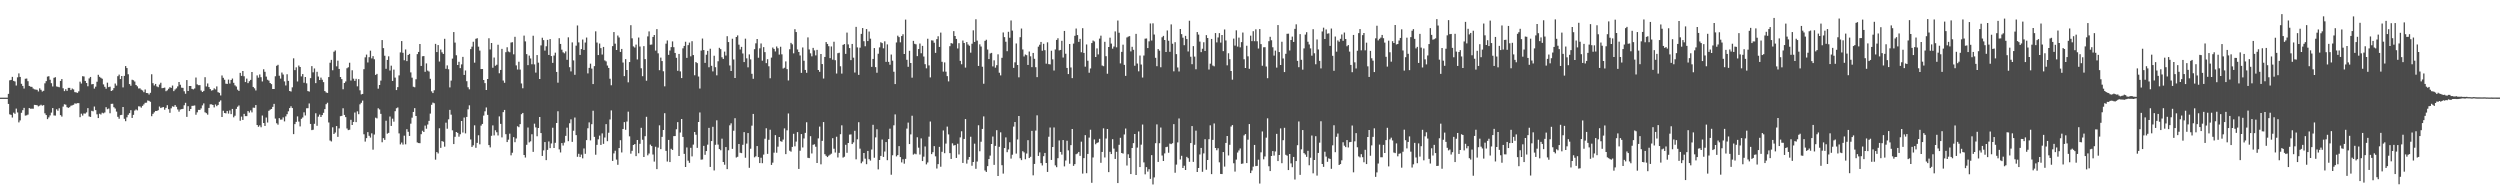 <?xml version="1.0" encoding="UTF-8"?>
<svg xmlns="http://www.w3.org/2000/svg" width="1920" height="150">
  <path d="M0 74.997h1v1.000H0zM1 74.995h1v1.000H1zM2 74.994h1v1.000H2zM3 74.993h1v1.000H3zM4 74.994h1v1.000H4zM5 74.994h1v1.000H5zM6 72.065h1v7.755H6zM7 61.691h1v26.124H7zM8 61.364h1v26.837H8zM9 59.031h1v31.247H9zM10 62.125h1v24.379H10zM11 62.579h1v24.800H11zM12 65.706h1v17.725H12zM13 59.392h1v26.995H13zM14 56.391h1v37.634H14zM15 59.080h1v33.404H15zM16 64.334h1v22.285H16zM17 66.006h1v18.613H17zM18 68.014h1v14.841H18zM19 60.454h1v28.327H19zM20 60.322h1v28.251H20zM21 62.385h1v25.646H21zM22 65.981h1v17.003H22zM23 66.557h1v16.952H23zM24 66.713h1v16.734H24zM25 68.000h1v15.508H25zM26 68.613h1v11.912H26zM27 68.836h1v11.797H27zM28 68.960h1v11.864H28zM29 70.267h1v11.470H29zM30 67.843h1v13.324H30zM31 68.967h1v11.474H31zM32 70.290h1v10.840H32zM33 69.748h1v10.991H33zM34 63.983h1v23.056H34zM35 62.294h1v26.081H35zM36 58.806h1v32.687H36zM37 58.511h1v31.653H37zM38 61.219h1v27.391H38zM39 63.898h1v22.602H39zM40 66.407h1v16.590H40zM41 59.765h1v28.919H41zM42 59.297h1v29.501H42zM43 66.387h1v17.537H43zM44 66.673h1v18.350H44zM45 67.037h1v16.104H45zM46 62.139h1v26.304H46zM47 60.723h1v28.821H47zM48 67.776h1v14.103H48zM49 69.984h1v10.086H49zM50 68.489h1v11.916H50zM51 69.810h1v12.533H51zM52 67.462h1v15.361H52zM53 67.499h1v14.838H53zM54 69.185h1v11.996H54zM55 68.009h1v12.868H55zM56 68.664h1v11.803H56zM57 70.756h1v8.630H57zM58 70.969h1v8.651H58zM59 71.306h1v7.884H59zM60 70.125h1v9.059H60zM61 62.734h1v27.263H61zM62 64.140h1v23.148H62zM63 58.519h1v30.257H63zM64 58.743h1v28.406H64zM65 62.133h1v25.111H65zM66 63.723h1v22.611H66zM67 66.242h1v16.805H67zM68 60.222h1v29.200H68zM69 59.099h1v30.690H69zM70 64.745h1v20.331H70zM71 64.519h1v21.007H71zM72 68.058h1v13.753H72zM73 66.586h1v18.020H73zM74 62.761h1v25.061H74zM75 57.459h1v33.219H75zM76 58.979h1v28.351H76zM77 59.730h1v28.207H77zM78 60.462h1v26.112H78zM79 64.833h1v22.206H79zM80 66.650h1v19.704H80zM81 68.161h1v14.163H81zM82 63.481h1v20.393H82zM83 66.914h1v16.418H83zM84 66.584h1v20.416H84zM85 69.905h1v9.843H85zM86 69.299h1v10.390H86zM87 67.681h1v14.665H87zM88 64.140h1v19.202H88zM89 65.765h1v19.919H89zM90 58.532h1v31.189H90zM91 57.269h1v33.941H91zM92 60.717h1v27.680H92zM93 58.369h1v29.829H93zM94 67.103h1v15.096H94zM95 58.267h1v32.997H95zM96 50.725h1v42.332H96zM97 52.271h1v37.857H97zM98 57.052h1v31.102H98zM99 64.567h1v22.344H99zM100 65.852h1v18.760H100zM101 61.220h1v29.363H101zM102 61.651h1v26.583H102zM103 62.616h1v22.336H103zM104 65.263h1v18.827H104zM105 66.325h1v18.462H105zM106 67.949h1v13.719H106zM107 67.851h1v13.926H107zM108 68.858h1v13.848H108zM109 69.459h1v11.825H109zM110 70.784h1v9.386H110zM111 68.720h1v10.238H111zM112 71.404h1v7.454H112zM113 71.532h1v5.647H113zM114 72.622h1v4.844H114zM115 71.252h1v6.916H115zM116 57.059h1v32.162H116zM117 63.899h1v23.540H117zM118 65.638h1v20.637H118zM119 64.447h1v20.763H119zM120 66.349h1v18.884H120zM121 66.972h1v17.650H121zM122 64.948h1v16.852H122zM123 63.532h1v19.474H123zM124 67.762h1v14.743H124zM125 67.511h1v14.723H125zM126 67.279h1v17.001H126zM127 70.052h1v12.812H127zM128 69.372h1v11.440H128zM129 68.153h1v15.729H129zM130 66.968h1v19.674H130zM131 67.494h1v15.718H131zM132 65.685h1v15.956H132zM133 70.007h1v12.025H133zM134 68.718h1v11.991H134zM135 67.850h1v14.170H135zM136 66.332h1v17.713H136zM137 62.962h1v22.775H137zM138 65.085h1v19.042H138zM139 67.346h1v16.469H139zM140 67.493h1v16.124H140zM141 70.068h1v10.752H141zM142 71.973h1v7.000H142zM143 61.502h1v28.227H143zM144 69.873h1v11.705H144zM145 66.032h1v19.278H145zM146 66.057h1v17.646H146zM147 68.243h1v13.042H147zM148 68.648h1v12.532H148zM149 67.961h1v13.040H149zM150 59.550h1v28.548H150zM151 64.839h1v21.445H151zM152 65.440h1v18.945H152zM153 65.402h1v19.037H153zM154 69.527h1v13.725H154zM155 70.676h1v10.275H155zM156 69.769h1v9.641H156zM157 59.285h1v26.982H157zM158 66.381h1v20.568H158zM159 64.087h1v23.971H159zM160 66.857h1v16.034H160zM161 68.416h1v11.696H161zM162 69.566h1v10.548H162zM163 69.208h1v11.422H163zM164 67.830h1v14.648H164zM165 68.651h1v11.585H165zM166 66.337h1v15.236H166zM167 70.784h1v9.789H167zM168 71.323h1v6.838H168zM169 73.304h1v3.813H169zM170 57.940h1v31.907H170zM171 59.737h1v25.321H171zM172 61.248h1v25.517H172zM173 64.270h1v22.815H173zM174 64.446h1v20.753H174zM175 61.152h1v26.079H175zM176 64.162h1v20.662H176zM177 61.443h1v26.225H177zM178 60.294h1v23.345H178zM179 63.603h1v26.529H179zM180 65.528h1v23.330H180zM181 66.466h1v17.125H181zM182 68.872h1v13.095H182zM183 69.853h1v11.153H183zM184 55.945h1v36.789H184zM185 58.287h1v31.272H185zM186 54.537h1v37.596H186zM187 58.556h1v28.905H187zM188 63.002h1v26.199H188zM189 60.391h1v28.781H189zM190 63.833h1v21.476H190zM191 62.359h1v24.142H191zM192 61.324h1v23.481H192zM193 55.286h1v31.035H193zM194 66.779h1v15.906H194zM195 67.856h1v14.945H195zM196 69.453h1v11.227H196zM197 57.913h1v38.100H197zM198 59.638h1v37.722H198zM199 57.168h1v39.160H199zM200 59.292h1v38.463H200zM201 62.575h1v26.137H201zM202 53.198h1v41.256H202zM203 55.166h1v41.529H203zM204 58.815h1v31.451H204zM205 61.253h1v32.833H205zM206 61.890h1v23.187H206zM207 63.763h1v20.476H207zM208 64.613h1v19.090H208zM209 68.373h1v13.678H209zM210 68.367h1v11.427H210zM211 58.557h1v32.545H211zM212 50.540h1v44.150H212zM213 49.769h1v45.958H213zM214 58.184h1v32.524H214zM215 60.352h1v31.552H215zM216 55.713h1v36.083H216zM217 57.244h1v32.939H217zM218 62.501h1v30.712H218zM219 65.653h1v23.730H219zM220 57.042h1v30.678H220zM221 62.092h1v23.421H221zM222 69.890h1v13.109H222zM223 70.272h1v11.353H223zM224 67.083h1v15.920H224zM225 44.794h1v58.219H225zM226 53.840h1v41.515H226zM227 51.724h1v41.878H227zM228 62.546h1v26.859H228zM229 50.323h1v43.065H229zM230 51.470h1v45.627H230zM231 58.677h1v32.555H231zM232 56.868h1v33.353H232zM233 63.521h1v22.742H233zM234 59.153h1v29.539H234zM235 64.012h1v19.162H235zM236 69.963h1v13.155H236zM237 70.356h1v9.109H237zM238 60.031h1v35.134H238zM239 50.801h1v49.146H239zM240 55.545h1v44.100H240zM241 52.574h1v42.485H241zM242 63.840h1v23.132H242zM243 55.136h1v41.496H243zM244 58.764h1v30.822H244zM245 61.452h1v26.556H245zM246 59.622h1v30.222H246zM247 61.240h1v27.113H247zM248 63.067h1v23.568H248zM249 69.930h1v13.875H249zM250 71.016h1v9.027H250zM251 71.358h1v7.518H251zM252 59.190h1v34.844H252zM253 48.204h1v59.710H253zM254 45.971h1v62.696H254zM255 53.941h1v43.853H255zM256 39.722h1v63.206H256zM257 38.776h1v62.992H257zM258 50.942h1v45.900H258zM259 46.573h1v58.539H259zM260 52.959h1v45.634H260zM261 59.148h1v30.104H261zM262 60.766h1v28.228H262zM263 68.547h1v14.621H263zM264 63.733h1v24.552H264zM265 62.560h1v27.414H265zM266 52.439h1v46.237H266zM267 51.652h1v48.315H267zM268 48.159h1v51.475H268zM269 61.853h1v30.166H269zM270 53.957h1v42.029H270zM271 60.392h1v33.248H271zM272 62.088h1v24.347H272zM273 60.511h1v33.299H273zM274 66.315h1v19.182H274zM275 60.752h1v26.930H275zM276 69.376h1v10.737H276zM277 72.497h1v6.461H277zM278 72.118h1v5.134H278zM279 53.150h1v49.991H279zM280 44.018h1v64.725H280zM281 41.924h1v64.152H281zM282 47.992h1v53.464H282zM283 43.953h1v60.346H283zM284 38.938h1v66.750H284zM285 44.868h1v57.509H285zM286 43.114h1v71.828H286zM287 45.496h1v57.835H287zM288 57.566h1v32.808H288zM289 56.708h1v34.235H289zM290 68.096h1v15.067H290zM291 65.281h1v18.795H291zM292 61.888h1v25.548H292zM293 30.754h1v78.512H293zM294 36.971h1v69.117H294zM295 42.820h1v64.575H295zM296 52.848h1v39.897H296zM297 46.014h1v56.630H297zM298 43.275h1v58.791H298zM299 54.168h1v35.310H299zM300 50.421h1v46.316H300zM301 62.182h1v28.958H301zM302 53.479h1v39.972H302zM303 59.604h1v25.788H303zM304 69.172h1v13.962H304zM305 66.902h1v15.628H305zM306 57.894h1v44.572H306zM307 40.236h1v70.675H307zM308 31.553h1v77.918H308zM309 40.553h1v70.514H309zM310 46.299h1v57.875H310zM311 37.976h1v72.883H311zM312 46.972h1v52.273H312zM313 42.220h1v59.019H313zM314 41.367h1v63.036H314zM315 55.597h1v39.359H315zM316 59.655h1v30.711H316zM317 66.609h1v19.380H317zM318 67.033h1v16.024H318zM319 60.876h1v28.234H319zM320 41.564h1v67.868H320zM321 39.886h1v70.000H321zM322 33.788h1v76.197H322zM323 50.653h1v52.420H323zM324 43.234h1v57.171H324zM325 43.083h1v58.312H325zM326 55.122h1v41.319H326zM327 48.690h1v50.157H327zM328 54.198h1v41.444H328zM329 54.964h1v37.850H329zM330 60.499h1v26.745H330zM331 70.149h1v10.322H331zM332 71.488h1v7.300H332zM333 69.347h1v9.947H333zM334 33.674h1v88.927H334zM335 39.996h1v76.787H335zM336 34.595h1v83.277H336zM337 47.273h1v51.233H337zM338 38.035h1v75.503H338zM339 40.198h1v68.151H339zM340 41.435h1v67.399H340zM341 29.783h1v82.864H341zM342 52.837h1v41.361H342zM343 50.210h1v48.662H343zM344 53.176h1v38.461H344zM345 67.123h1v17.272H345zM346 61.908h1v26.170H346zM347 44.994h1v55.115H347zM348 24.645h1v85.989H348zM349 32.705h1v72.371H349zM350 42.469h1v58.926H350zM351 49.898h1v52.132H351zM352 47.479h1v57.497H352zM353 52.308h1v50.802H353zM354 49.455h1v43.477H354zM355 43.692h1v58.081H355zM356 57.565h1v32.678H356zM357 54.130h1v48.338H357zM358 62.367h1v27.456H358zM359 67.009h1v16.968H359zM360 68.583h1v12.314H360zM361 37.757h1v69.338H361zM362 35.827h1v77.015H362zM363 32.037h1v79.581H363zM364 48.134h1v48.139H364zM365 29.795h1v83.739H365zM366 29.345h1v80.362H366zM367 35.850h1v68.037H367zM368 38.869h1v71.973H368zM369 53.056h1v43.392H369zM370 53.006h1v42.162H370zM371 61.438h1v27.369H371zM372 63.830h1v21.696H372zM373 69.105h1v13.427H373zM374 60.696h1v27.504H374zM375 29.384h1v82.013H375zM376 38.013h1v75.204H376zM377 33.013h1v71.306H377zM378 52.020h1v44.308H378zM379 44.191h1v59.808H379zM380 50.500h1v49.547H380zM381 49.717h1v51.847H381zM382 34.339h1v69.686H382zM383 56.292h1v33.116H383zM384 53.688h1v41.430H384zM385 37.555h1v67.951H385zM386 61.875h1v24.242H386zM387 63.606h1v20.834H387zM388 40.070h1v62.999H388zM389 36.318h1v72.809H389zM390 39.602h1v67.663H390zM391 40.132h1v62.537H391zM392 32.646h1v86.666H392zM393 32.429h1v84.875H393zM394 41.708h1v63.624H394zM395 28.252h1v80.972H395zM396 50.213h1v56.117H396zM397 53.409h1v43.567H397zM398 47.424h1v50.275H398zM399 53.434h1v41.897H399zM400 64.112h1v23.573H400zM401 67.804h1v18.906H401zM402 27.365h1v91.667H402zM403 31.777h1v89.195H403zM404 41.596h1v69.627H404zM405 50.004h1v47.953H405zM406 42.727h1v66.639H406zM407 44.899h1v63.660H407zM408 49.362h1v53.766H408zM409 27.454h1v89.159H409zM410 49.470h1v45.499H410zM411 55.750h1v42.118H411zM412 42.278h1v62.359H412zM413 48.117h1v50.167H413zM414 60.661h1v29.220H414zM415 34.886h1v67.291H415zM416 28.959h1v90.802H416zM417 30.824h1v84.683H417zM418 38.884h1v70.245H418zM419 35.523h1v87.477H419zM420 30.631h1v84.459H420zM421 42.170h1v66.476H421zM422 30.007h1v83.766H422zM423 43.034h1v67.161H423zM424 48.299h1v49.818H424zM425 42.631h1v71.058H425zM426 40.425h1v69.221H426zM427 55.221h1v39.223H427zM428 63.489h1v21.940H428zM429 29.325h1v85.407H429zM430 33.723h1v83.361H430zM431 38.153h1v71.729H431zM432 40.193h1v71.566H432zM433 40.974h1v68.521H433zM434 39.460h1v64.910H434zM435 45.920h1v52.135H435zM436 28.667h1v79.772H436zM437 51.622h1v43.060H437zM438 54.824h1v36.829H438zM439 32.578h1v76.380H439zM440 46.363h1v54.017H440zM441 57.440h1v32.818H441zM442 35.092h1v68.681H442zM443 19.572h1v100.843H443zM444 32.581h1v85.560H444zM445 42.203h1v78.400H445zM446 37.679h1v81.068H446zM447 30.341h1v91.274H447zM448 38.342h1v75.697H448zM449 32.646h1v85.489H449zM450 28.801h1v78.840H450zM451 56.377h1v42.128H451zM452 52.121h1v41.873H452zM453 48.918h1v58.914H453zM454 52.665h1v42.713H454zM455 64.550h1v20.473H455zM456 50.776h1v54.314H456zM457 24.073h1v94.778H457zM458 32.647h1v78.622H458zM459 42.285h1v64.727H459zM460 33.450h1v70.707H460zM461 36.981h1v74.322H461zM462 41.878h1v60.594H462zM463 36.034h1v74.463H463zM464 46.392h1v59.225H464zM465 47.138h1v48.199H465zM466 50.337h1v58.116H466zM467 52.152h1v49.797H467zM468 60.452h1v31.318H468zM469 65.509h1v19.291H469zM470 35.414h1v88.158H470zM471 24.647h1v93.158H471zM472 33.549h1v82.192H472zM473 38.424h1v84.139H473zM474 27.298h1v99.257H474zM475 28.790h1v84.901H475zM476 39.901h1v67.759H476zM477 37.604h1v79.482H477zM478 48.032h1v51.015H478zM479 58.478h1v35.331H479zM480 45.431h1v54.249H480zM481 53.776h1v39.537H481zM482 63.221h1v22.562H482zM483 47.689h1v57.011H483zM484 19.377h1v98.627H484zM485 29.453h1v86.354H485zM486 35.633h1v75.749H486zM487 36.522h1v74.110H487zM488 34.279h1v85.640H488zM489 45.650h1v61.868H489zM490 28.817h1v88.889H490zM491 35.743h1v74.717H491zM492 52.418h1v45.731H492zM493 58.545h1v48.784H493zM494 35.421h1v85.149H494zM495 45.409h1v59.172H495zM496 62.005h1v27.711H496zM497 27.950h1v91.334H497zM498 24.090h1v93.834H498zM499 34.379h1v76.686H499zM500 34.201h1v77.986H500zM501 28.364h1v90.308H501zM502 26.867h1v97.222H502zM503 38.840h1v73.854H503zM504 22.382h1v107.512H504zM505 40.950h1v72.383H505zM506 53.906h1v42.372H506zM507 44.215h1v70.344H507zM508 46.920h1v58.211H508zM509 54.754h1v45.089H509zM510 66.282h1v20.676H510zM511 33.526h1v82.339H511zM512 31.061h1v92.984H512zM513 42.123h1v65.369H513zM514 38.832h1v85.620H514zM515 36.213h1v78.042H515zM516 31.808h1v83.390H516zM517 36.271h1v68.259H517zM518 40.635h1v63.886H518zM519 44.406h1v54.873H519zM520 54.373h1v39.413H520zM521 41.439h1v78.345H521zM522 54.823h1v46.982H522zM523 59.938h1v31.454H523zM524 37.114h1v68.064H524zM525 35.254h1v82.911H525zM526 32.065h1v96.176H526zM527 44.442h1v68.831H527zM528 34.672h1v88.717H528zM529 32.722h1v92.335H529zM530 43.262h1v70.239H530zM531 31.656h1v88.442H531zM532 42.285h1v68.751H532zM533 57.823h1v43.577H533zM534 47.663h1v55.810H534zM535 48.489h1v65.053H535zM536 58.753h1v34.924H536zM537 68.014h1v18.369H537zM538 38.850h1v83.773H538zM539 29.586h1v92.897H539zM540 38.454h1v73.569H540zM541 48.266h1v70.624H541zM542 42.012h1v73.982H542zM543 39.069h1v72.058H543zM544 51.662h1v46.542H544zM545 37.441h1v90.787H545zM546 50.516h1v57.800H546zM547 54.846h1v42.545H547zM548 42.815h1v88.126H548zM549 51.612h1v59.614H549zM550 57.841h1v34.564H550zM551 47.076h1v63.965H551zM552 36.712h1v77.784H552zM553 37.716h1v77.665H553zM554 43.995h1v62.484H554zM555 45.269h1v79.154H555zM556 39.655h1v86.885H556zM557 42.670h1v70.289H557zM558 27.806h1v102.091H558zM559 32.289h1v83.108H559zM560 50.263h1v45.994H560zM561 54.505h1v40.236H561zM562 29.725h1v84.586H562zM563 45.655h1v54.735H563zM564 59.888h1v30.894H564zM565 28.420h1v92.572H565zM566 27.207h1v93.229H566zM567 34.318h1v76.261H567zM568 37.976h1v79.309H568zM569 35.998h1v81.622H569zM570 41.070h1v70.138H570zM571 47.647h1v53.852H571zM572 29.675h1v91.447H572zM573 44.799h1v65.474H573zM574 51.712h1v50.498H574zM575 41.766h1v87.092H575zM576 45.604h1v68.639H576zM577 56.682h1v39.844H577zM578 60.495h1v26.989H578zM579 37.775h1v83.045H579zM580 33.275h1v86.776H580zM581 29.928h1v82.276H581zM582 44.361h1v76.247H582zM583 37.116h1v88.135H583zM584 33.395h1v87.756H584zM585 46.583h1v78.754H585zM586 36.212h1v82.525H586zM587 40.035h1v66.497H587zM588 48.474h1v50.051H588zM589 45.448h1v72.718H589zM590 50.891h1v56.480H590zM591 60.091h1v39.551H591zM592 44.249h1v82.397H592zM593 36.509h1v88.409H593zM594 37.562h1v79.708H594zM595 39.544h1v64.217H595zM596 35.688h1v81.626H596zM597 37.074h1v75.582H597zM598 41.909h1v63.312H598zM599 35.911h1v72.540H599zM600 41.719h1v67.127H600zM601 52.619h1v54.619H601zM602 52.024h1v46.586H602zM603 47.133h1v71.224H603zM604 53.071h1v47.005H604zM605 61.820h1v25.296H605zM606 37.831h1v77.937H606zM607 32.915h1v83.566H607zM608 34.052h1v78.767H608zM609 40.935h1v61.844H609zM610 22.417h1v89.972H610zM611 24.639h1v84.089H611zM612 38.000h1v63.471H612zM613 39.939h1v89.782H613zM614 42.609h1v73.179H614zM615 55.951h1v47.012H615zM616 36.462h1v76.780H616zM617 46.640h1v59.703H617zM618 53.715h1v48.302H618zM619 55.901h1v38.008H619zM620 28.729h1v92.447H620zM621 37.985h1v83.471H621zM622 40.980h1v63.596H622zM623 43.288h1v74.557H623zM624 36.747h1v74.482H624zM625 38.682h1v72.130H625zM626 42.533h1v70.183H626zM627 38.296h1v86.864H627zM628 53.768h1v52.519H628zM629 55.166h1v42.048H629zM630 41.456h1v84.752H630zM631 49.194h1v59.002H631zM632 60.311h1v33.445H632zM633 43.733h1v74.691H633zM634 32.308h1v87.351H634zM635 33.729h1v86.895H635zM636 35.476h1v84.081H636zM637 44.661h1v74.113H637zM638 35.686h1v82.312H638zM639 45.807h1v60.352H639zM640 32.041h1v82.162H640zM641 46.216h1v70.925H641zM642 56.454h1v48.572H642zM643 40.874h1v80.036H643zM644 40.485h1v76.913H644zM645 50.909h1v52.154H645zM646 56.528h1v39.720H646zM647 34.435h1v86.581H647zM648 33.847h1v86.529H648zM649 41.388h1v69.794H649zM650 25.060h1v92.296H650zM651 34.100h1v75.718H651zM652 36.921h1v66.431H652zM653 46.166h1v57.032H653zM654 33.726h1v76.907H654zM655 44.274h1v65.066H655zM656 55.729h1v44.726H656zM657 20.631h1v101.759H657zM658 36.416h1v70.595H658zM659 57.520h1v36.355H659zM660 36.586h1v77.566H660zM661 26.002h1v99.397H661zM662 21.561h1v102.514H662zM663 31.649h1v85.831H663zM664 35.513h1v86.327H664zM665 22.311h1v103.773H665zM666 31.526h1v84.386H666zM667 24.200h1v98.067H667zM668 29.698h1v93.643H668zM669 51.339h1v63.490H669zM670 45.246h1v50.595H670zM671 36.897h1v84.219H671zM672 51.569h1v53.966H672zM673 55.877h1v43.408H673zM674 41.261h1v88.812H674zM675 36.416h1v86.487H675zM676 32.449h1v87.304H676zM677 33.144h1v74.005H677zM678 37.112h1v83.427H678zM679 31.751h1v84.613H679zM680 47.514h1v61.597H680zM681 34.075h1v88.965H681zM682 47.489h1v59.313H682zM683 49.729h1v49.097H683zM684 41.876h1v92.315H684zM685 46.570h1v72.653H685zM686 55.094h1v41.146H686zM687 64.543h1v23.303H687zM688 32.609h1v87.489H688zM689 27.368h1v91.712H689zM690 28.514h1v83.698H690zM691 32.529h1v88.108H691zM692 27.693h1v97.023H692zM693 26.341h1v95.971H693zM694 41.475h1v84.238H694zM695 15.041h1v106.968H695zM696 45.916h1v52.827H696zM697 51.314h1v42.850H697zM698 39.033h1v71.610H698zM699 48.364h1v54.858H699zM700 59.654h1v29.214H700zM701 31.368h1v87.374H701zM702 33.630h1v84.344H702zM703 34.055h1v84.404H703zM704 43.126h1v62.282H704zM705 37.685h1v75.707H705zM706 33.452h1v85.212H706zM707 40.910h1v65.387H707zM708 35.242h1v88.470H708zM709 43.400h1v76.915H709zM710 49.287h1v63.177H710zM711 52.503h1v73.771H711zM712 29.745h1v95.003H712zM713 50.222h1v54.738H713zM714 59.461h1v33.895H714zM715 30.979h1v87.403H715zM716 31.113h1v85.758H716zM717 32.845h1v79.405H717zM718 40.609h1v79.438H718zM719 30.057h1v99.385H719zM720 27.848h1v98.185H720zM721 36.046h1v76.743H721zM722 25.054h1v103.004H722zM723 47.457h1v69.128H723zM724 54.998h1v45.177H724zM725 47.920h1v69.733H725zM726 55.064h1v55.232H726zM727 58.467h1v38.742H727zM728 62.530h1v40.692H728zM729 35.476h1v82.124H729zM730 33.068h1v89.005H730zM731 33.499h1v76.597H731zM732 23.900h1v87.887H732zM733 27.640h1v83.780H733zM734 29.915h1v91.369H734zM735 37.200h1v73.178H735zM736 33.162h1v85.453H736zM737 46.748h1v58.768H737zM738 49.370h1v51.464H738zM739 31.149h1v93.992H739zM740 33.004h1v73.708H740zM741 51.925h1v39.504H741zM742 32.303h1v93.366H742zM743 34.149h1v88.463H743zM744 35.149h1v85.419H744zM745 40.425h1v64.584H745zM746 33.563h1v93.707H746zM747 23.280h1v101.127H747zM748 32.182h1v78.134H748zM749 14.778h1v114.837H749zM750 31.179h1v92.897H750zM751 50.623h1v45.593H751zM752 34.036h1v82.146H752zM753 35.730h1v73.146H753zM754 51.250h1v47.755H754zM755 64.327h1v25.053H755zM756 31.406h1v99.530H756zM757 30.493h1v101.568H757zM758 38.016h1v89.589H758zM759 45.374h1v76.787H759zM760 41.059h1v78.436H760zM761 40.577h1v69.996H761zM762 51.012h1v53.865H762zM763 46.336h1v80.305H763zM764 51.949h1v60.093H764zM765 50.086h1v49.921H765zM766 41.721h1v93.426H766zM767 55.846h1v56.880H767zM768 57.885h1v43.765H768zM769 44.408h1v82.451H769zM770 24.928h1v108.399H770zM771 28.516h1v85.221H771zM772 32.052h1v73.457H772zM773 39.299h1v77.597H773zM774 24.430h1v90.339H774zM775 28.990h1v80.292H775zM776 15.693h1v106.113H776zM777 23.494h1v95.317H777zM778 52.097h1v45.118H778zM779 47.846h1v45.829H779zM780 33.395h1v84.546H780zM781 49.930h1v57.170H781zM782 59.402h1v29.685H782zM783 28.557h1v93.006H783zM784 21.931h1v101.065H784zM785 37.974h1v78.123H785zM786 43.368h1v73.668H786zM787 41.873h1v80.443H787zM788 42.378h1v75.536H788zM789 49.877h1v57.813H789zM790 39.578h1v81.805H790zM791 43.278h1v77.162H791zM792 51.579h1v48.940H792zM793 40.671h1v94.000H793zM794 45.177h1v80.740H794zM795 51.627h1v48.686H795zM796 59.245h1v29.311H796zM797 35.852h1v83.928H797zM798 34.360h1v82.684H798zM799 32.220h1v93.058H799zM800 38.986h1v88.117H800zM801 33.653h1v86.327H801zM802 38.544h1v78.885H802zM803 48.916h1v76.257H803zM804 32.521h1v99.515H804zM805 49.241h1v55.747H805zM806 49.472h1v48.489H806zM807 38.965h1v83.841H807zM808 45.570h1v67.341H808zM809 54.179h1v43.700H809zM810 38.000h1v89.028H810zM811 30.659h1v97.755H811zM812 29.391h1v92.116H812zM813 38.711h1v69.176H813zM814 38.331h1v78.373H814zM815 31.346h1v87.405H815zM816 44.198h1v63.350H816zM817 23.750h1v104.032H817zM818 41.271h1v81.992H818zM819 52.148h1v55.925H819zM820 56.888h1v58.596H820zM821 33.770h1v91.974H821zM822 51.827h1v59.633H822zM823 59.996h1v39.082H823zM824 33.511h1v93.865H824zM825 27.513h1v98.558H825zM826 21.932h1v96.473H826zM827 26.952h1v90.928H827zM828 32.173h1v84.518H828zM829 29.865h1v89.837H829zM830 40.116h1v68.671H830zM831 21.669h1v111.677H831zM832 40.647h1v80.794H832zM833 51.225h1v52.575H833zM834 34.134h1v98.885H834zM835 46.639h1v71.568H835zM836 55.875h1v49.818H836zM837 52.557h1v47.077H837zM838 33.062h1v107.319H838zM839 31.150h1v89.804H839zM840 31.843h1v75.278H840zM841 43.755h1v67.049H841zM842 37.152h1v72.618H842zM843 41.787h1v67.539H843zM844 29.660h1v76.958H844zM845 27.375h1v97.656H845zM846 50.340h1v66.322H846zM847 50.846h1v47.718H847zM848 32.121h1v88.818H848zM849 43.145h1v63.223H849zM850 56.611h1v42.477H850zM851 36.116h1v96.082H851zM852 28.908h1v87.682H852zM853 33.508h1v84.832H853zM854 37.382h1v69.500H854zM855 35.717h1v78.401H855zM856 24.102h1v97.980H856zM857 36.328h1v80.236H857zM858 15.765h1v124.841H858zM859 25.162h1v86.067H859zM860 48.681h1v57.140H860zM861 39.852h1v77.638H861zM862 34.298h1v83.668H862zM863 49.813h1v53.470H863zM864 58.275h1v40.454H864zM865 28.751h1v98.380H865zM866 28.092h1v90.367H866zM867 27.767h1v93.561H867zM868 39.484h1v94.188H868zM869 35.926h1v77.727H869zM870 38.258h1v71.652H870zM871 50.460h1v52.436H871zM872 26.011h1v108.386H872zM873 48.800h1v64.534H873zM874 54.774h1v46.188H874zM875 42.671h1v85.635H875zM876 49.580h1v61.543H876zM877 59.531h1v36.123H877zM878 42.623h1v82.097H878zM879 29.722h1v104.156H879zM880 29.566h1v98.783H880zM881 36.915h1v94.899H881zM882 31.719h1v98.240H882zM883 18.022h1v119.336H883zM884 31.109h1v88.041H884zM885 17.902h1v123.789H885zM886 26.533h1v109.723H886zM887 44.380h1v65.621H887zM888 50.818h1v44.698H888zM889 37.676h1v86.669H889zM890 38.912h1v71.046H890zM891 51.659h1v46.303H891zM892 28.631h1v90.825H892zM893 27.540h1v96.117H893zM894 30.712h1v87.112H894zM895 39.946h1v73.051H895zM896 23.390h1v89.296H896zM897 31.308h1v86.003H897zM898 39.778h1v70.523H898zM899 18.754h1v91.939H899zM900 33.568h1v76.414H900zM901 54.800h1v40.529H901zM902 32.399h1v100.268H902zM903 41.556h1v84.841H903zM904 51.816h1v57.553H904zM905 54.889h1v36.094H905zM906 22.266h1v100.221H906zM907 26.233h1v93.439H907zM908 28.944h1v100.070H908zM909 34.692h1v92.590H909zM910 27.559h1v102.999H910zM911 30.003h1v90.467H911zM912 39.502h1v81.971H912zM913 15.922h1v108.362H913zM914 43.563h1v66.311H914zM915 49.321h1v47.494H915zM916 35.450h1v88.878H916zM917 43.486h1v67.696H917zM918 53.186h1v47.171H918zM919 24.603h1v107.504H919zM920 26.551h1v102.477H920zM921 31.946h1v86.701H921zM922 40.053h1v73.540H922zM923 37.450h1v94.480H923zM924 32.445h1v85.350H924zM925 39.095h1v67.792H925zM926 26.989h1v103.391H926zM927 29.171h1v93.694H927zM928 53.397h1v53.515H928zM929 48.894h1v47.340H929zM930 29.876h1v103.860H930zM931 50.355h1v57.046H931zM932 50.946h1v43.857H932zM933 25.415h1v88.245H933zM934 32.552h1v82.849H934zM935 28.766h1v85.092H935zM936 25.430h1v99.252H936zM937 32.732h1v100.841H937zM938 26.901h1v106.775H938zM939 39.276h1v77.513H939zM940 22.623h1v105.321H940zM941 31.060h1v78.697H941zM942 50.170h1v54.280H942zM943 40.911h1v78.462H943zM944 45.444h1v65.746H944zM945 54.540h1v42.627H945zM946 61.168h1v34.860H946zM947 29.663h1v95.708H947zM948 35.029h1v96.775H948zM949 23.292h1v99.277H949zM950 35.801h1v81.359H950zM951 28.891h1v86.687H951zM952 36.362h1v77.652H952zM953 32.383h1v93.473H953zM954 24.967h1v100.619H954zM955 45.527h1v58.480H955zM956 52.223h1v50.749H956zM957 35.135h1v90.100H957zM958 43.276h1v63.979H958zM959 52.831h1v42.457H959zM960 27.368h1v105.568H960zM961 31.587h1v99.403H961zM962 23.942h1v104.044H962zM963 31.657h1v79.641H963zM964 22.538h1v105.043H964zM965 31.671h1v95.724H965zM966 37.288h1v85.337H966zM967 22.323h1v118.617H967zM968 33.873h1v83.124H968zM969 50.474h1v50.502H969zM970 36.311h1v86.058H970zM971 36.259h1v83.906H971zM972 51.080h1v54.623H972zM973 60.044h1v30.827H973zM974 31.618h1v96.065H974zM975 28.276h1v103.122H975zM976 30.910h1v88.910H976zM977 36.315h1v79.713H977zM978 42.677h1v76.832H978zM979 38.885h1v77.425H979zM980 51.919h1v50.879H980zM981 19.257h1v104.422H981zM982 39.989h1v79.074H982zM983 49.918h1v48.714H983zM984 32.070h1v93.274H984zM985 44.891h1v62.764H985zM986 55.341h1v42.811H986zM987 41.318h1v77.554H987zM988 25.951h1v93.612H988zM989 25.853h1v104.753H989zM990 38.737h1v79.532H990zM991 30.727h1v94.750H991zM992 28.126h1v100.292H992zM993 32.195h1v88.316H993zM994 22.183h1v115.696H994zM995 18.693h1v105.000H995zM996 46.735h1v64.786H996zM997 51.631h1v41.644H997zM998 26.220h1v108.089H998zM999 45.945h1v68.734H999zM1000 53.507h1v46.389H1000zM1001 37.147h1v80.464H1001zM1002 26.584h1v92.112H1002zM1003 24.736h1v95.737H1003zM1004 32.042h1v83.787H1004zM1005 34.151h1v92.777H1005zM1006 37.162h1v83.991H1006zM1007 42.748h1v61.338H1007zM1008 22.447h1v110.648H1008zM1009 40.931h1v81.950H1009zM1010 49.331h1v55.258H1010zM1011 30.286h1v104.577H1011zM1012 37.973h1v79.496H1012zM1013 46.727h1v62.823H1013zM1014 52.508h1v40.623H1014zM1015 24.142h1v101.814H1015zM1016 21.262h1v106.913H1016zM1017 29.967h1v86.571H1017zM1018 22.631h1v97.623H1018zM1019 25.847h1v98.394H1019zM1020 25.621h1v95.984H1020zM1021 35.230h1v86.817H1021zM1022 21.893h1v107.753H1022zM1023 42.850h1v68.771H1023zM1024 54.362h1v41.846H1024zM1025 28.081h1v88.805H1025zM1026 39.698h1v65.342H1026zM1027 31.023h1v71.553H1027zM1028 32.031h1v94.674H1028zM1029 29.792h1v96.201H1029zM1030 26.482h1v96.660H1030zM1031 31.325h1v77.945H1031zM1032 24.960h1v86.890H1032zM1033 29.950h1v83.060H1033zM1034 35.514h1v72.061H1034zM1035 34.592h1v78.646H1035zM1036 39.655h1v69.566H1036zM1037 49.853h1v59.142H1037zM1038 55.469h1v40.948H1038zM1039 26.841h1v105.511H1039zM1040 47.866h1v60.667H1040zM1041 52.595h1v49.674H1041zM1042 38.976h1v74.126H1042zM1043 25.453h1v94.655H1043zM1044 22.327h1v98.574H1044zM1045 38.634h1v79.807H1045zM1046 26.991h1v93.720H1046zM1047 25.332h1v99.299H1047zM1048 38.665h1v76.368H1048zM1049 32.755h1v93.255H1049zM1050 50.924h1v54.304H1050zM1051 59.062h1v40.779H1051zM1052 39.059h1v80.532H1052zM1053 44.762h1v66.883H1053zM1054 46.576h1v58.519H1054zM1055 55.370h1v43.169H1055zM1056 29.418h1v106.436H1056zM1057 19.775h1v112.636H1057zM1058 31.009h1v94.569H1058zM1059 29.787h1v81.266H1059zM1060 28.875h1v91.904H1060zM1061 26.821h1v93.944H1061zM1062 29.347h1v81.918H1062zM1063 32.720h1v84.762H1063zM1064 43.605h1v64.030H1064zM1065 51.143h1v47.001H1065zM1066 31.257h1v96.545H1066zM1067 40.117h1v66.949H1067zM1068 47.365h1v58.356H1068zM1069 31.620h1v76.253H1069zM1070 33.046h1v84.099H1070zM1071 19.188h1v98.411H1071zM1072 34.166h1v75.949H1072zM1073 33.797h1v86.263H1073zM1074 31.142h1v86.994H1074zM1075 29.153h1v88.612H1075zM1076 22.548h1v106.213H1076zM1077 38.762h1v77.771H1077zM1078 54.199h1v45.377H1078zM1079 43.944h1v63.749H1079zM1080 28.931h1v85.031H1080zM1081 41.342h1v67.644H1081zM1082 53.857h1v50.876H1082zM1083 28.532h1v87.927H1083zM1084 23.626h1v105.062H1084zM1085 22.369h1v103.834H1085zM1086 29.835h1v79.867H1086zM1087 37.146h1v83.791H1087zM1088 35.984h1v89.340H1088zM1089 48.340h1v61.811H1089zM1090 25.990h1v94.272H1090zM1091 36.563h1v75.710H1091zM1092 51.807h1v47.885H1092zM1093 37.214h1v85.915H1093zM1094 45.565h1v59.153H1094zM1095 49.456h1v52.133H1095zM1096 42.615h1v63.778H1096zM1097 33.864h1v88.130H1097zM1098 21.631h1v103.943H1098zM1099 26.784h1v87.104H1099zM1100 30.488h1v88.979H1100zM1101 30.110h1v81.163H1101zM1102 29.440h1v88.094H1102zM1103 14.692h1v112.780H1103zM1104 19.604h1v107.741H1104zM1105 45.835h1v60.358H1105zM1106 56.732h1v38.248H1106zM1107 36.853h1v92.721H1107zM1108 46.573h1v60.734H1108zM1109 50.551h1v51.267H1109zM1110 37.415h1v71.552H1110zM1111 27.128h1v86.364H1111zM1112 15.470h1v100.012H1112zM1113 26.278h1v88.562H1113zM1114 26.037h1v92.660H1114zM1115 36.762h1v80.113H1115zM1116 43.955h1v61.158H1116zM1117 25.972h1v98.477H1117zM1118 39.635h1v66.905H1118zM1119 50.650h1v51.469H1119zM1120 39.920h1v78.304H1120zM1121 38.501h1v76.700H1121zM1122 43.374h1v59.754H1122zM1123 52.238h1v51.441H1123zM1124 31.851h1v83.648H1124zM1125 16.772h1v93.645H1125zM1126 33.307h1v80.620H1126zM1127 22.123h1v90.094H1127zM1128 26.435h1v95.040H1128zM1129 25.308h1v97.282H1129zM1130 42.462h1v72.452H1130zM1131 23.624h1v111.339H1131zM1132 45.089h1v59.298H1132zM1133 53.472h1v46.152H1133zM1134 39.034h1v82.016H1134zM1135 50.612h1v62.450H1135zM1136 33.948h1v72.542H1136zM1137 43.921h1v68.742H1137zM1138 38.093h1v75.946H1138zM1139 18.054h1v103.765H1139zM1140 27.112h1v82.473H1140zM1141 34.567h1v79.502H1141zM1142 30.874h1v77.300H1142zM1143 35.389h1v71.149H1143zM1144 15.840h1v103.603H1144zM1145 33.076h1v79.405H1145zM1146 42.820h1v60.891H1146zM1147 50.632h1v48.344H1147zM1148 28.358h1v95.654H1148zM1149 43.431h1v69.442H1149zM1150 51.722h1v49.651H1150zM1151 35.209h1v79.867H1151zM1152 38.471h1v80.759H1152zM1153 19.568h1v105.411H1153zM1154 38.034h1v73.280H1154zM1155 30.684h1v87.864H1155zM1156 30.514h1v88.069H1156zM1157 38.255h1v70.748H1157zM1158 19.918h1v93.803H1158zM1159 33.237h1v76.693H1159zM1160 52.425h1v47.277H1160zM1161 32.894h1v76.950H1161zM1162 41.764h1v63.363H1162zM1163 45.995h1v62.127H1163zM1164 47.841h1v55.368H1164zM1165 25.970h1v94.718H1165zM1166 24.752h1v102.872H1166zM1167 22.141h1v93.261H1167zM1168 30.060h1v90.527H1168zM1169 43.543h1v67.310H1169zM1170 38.020h1v86.427H1170zM1171 28.070h1v77.906H1171zM1172 28.261h1v90.439H1172zM1173 44.473h1v59.313H1173zM1174 49.764h1v48.326H1174zM1175 29.680h1v105.104H1175zM1176 46.514h1v63.576H1176zM1177 48.750h1v52.883H1177zM1178 37.154h1v80.046H1178zM1179 27.174h1v93.336H1179zM1180 18.425h1v95.774H1180zM1181 25.492h1v81.842H1181zM1182 31.607h1v90.008H1182zM1183 28.722h1v80.222H1183zM1184 32.938h1v77.588H1184zM1185 15.544h1v99.008H1185zM1186 28.037h1v78.611H1186zM1187 50.360h1v51.486H1187zM1188 45.189h1v75.708H1188zM1189 41.856h1v80.803H1189zM1190 48.653h1v58.295H1190zM1191 44.675h1v52.721H1191zM1192 40.333h1v72.747H1192zM1193 36.052h1v80.610H1193zM1194 14.920h1v102.874H1194zM1195 29.789h1v84.867H1195zM1196 35.111h1v80.352H1196zM1197 37.751h1v73.664H1197zM1198 50.628h1v45.231H1198zM1199 25.049h1v91.168H1199zM1200 41.356h1v62.547H1200zM1201 58.059h1v38.622H1201zM1202 35.712h1v79.479H1202zM1203 44.039h1v68.328H1203zM1204 50.069h1v56.830H1204zM1205 42.064h1v66.762H1205zM1206 38.522h1v90.073H1206zM1207 20.747h1v102.913H1207zM1208 24.710h1v94.522H1208zM1209 46.092h1v75.061H1209zM1210 31.155h1v96.222H1210zM1211 36.382h1v83.588H1211zM1212 17.510h1v111.997H1212zM1213 32.074h1v97.136H1213zM1214 41.605h1v65.188H1214zM1215 48.324h1v44.204H1215zM1216 33.700h1v80.520H1216zM1217 48.752h1v59.218H1217zM1218 46.790h1v54.536H1218zM1219 40.587h1v69.144H1219zM1220 34.234h1v78.974H1220zM1221 18.550h1v103.417H1221zM1222 34.714h1v75.629H1222zM1223 39.739h1v81.284H1223zM1224 34.819h1v83.037H1224zM1225 39.553h1v66.476H1225zM1226 19.385h1v99.831H1226zM1227 26.327h1v80.662H1227zM1228 52.189h1v46.249H1228zM1229 32.655h1v75.849H1229zM1230 35.108h1v79.148H1230zM1231 46.872h1v57.278H1231zM1232 52.562h1v43.780H1232zM1233 35.525h1v81.214H1233zM1234 26.242h1v94.614H1234zM1235 16.451h1v105.046H1235zM1236 28.965h1v93.237H1236zM1237 33.815h1v88.818H1237zM1238 29.489h1v92.246H1238zM1239 43.764h1v87.312H1239zM1240 15.099h1v113.484H1240zM1241 25.332h1v80.814H1241zM1242 52.872h1v49.576H1242zM1243 32.018h1v80.395H1243zM1244 43.786h1v62.291H1244zM1245 48.016h1v59.414H1245zM1246 37.697h1v89.765H1246zM1247 34.208h1v88.545H1247zM1248 21.613h1v102.336H1248zM1249 20.613h1v95.728H1249zM1250 33.570h1v84.004H1250zM1251 33.363h1v90.650H1251zM1252 39.389h1v86.020H1252zM1253 23.657h1v88.279H1253zM1254 32.338h1v75.304H1254zM1255 45.759h1v54.455H1255zM1256 57.191h1v43.600H1256zM1257 24.602h1v106.467H1257zM1258 38.841h1v71.699H1258zM1259 49.302h1v55.270H1259zM1260 31.737h1v82.867H1260zM1261 24.502h1v99.916H1261zM1262 14.944h1v109.717H1262zM1263 32.479h1v83.449H1263zM1264 28.302h1v96.615H1264zM1265 27.869h1v103.621H1265zM1266 32.433h1v81.029H1266zM1267 16.834h1v109.078H1267zM1268 30.387h1v79.849H1268zM1269 53.660h1v44.031H1269zM1270 38.519h1v73.220H1270zM1271 45.928h1v55.404H1271zM1272 41.382h1v65.007H1272zM1273 56.525h1v39.551H1273zM1274 30.781h1v81.373H1274zM1275 18.810h1v106.085H1275zM1276 22.053h1v92.652H1276zM1277 35.291h1v78.829H1277zM1278 36.781h1v79.162H1278zM1279 36.161h1v76.336H1279zM1280 37.347h1v85.299H1280zM1281 21.706h1v97.202H1281zM1282 41.755h1v60.919H1282zM1283 48.287h1v48.707H1283zM1284 30.110h1v84.536H1284zM1285 49.355h1v57.759H1285zM1286 45.534h1v65.645H1286zM1287 40.801h1v66.821H1287zM1288 33.733h1v80.557H1288zM1289 16.153h1v107.378H1289zM1290 28.656h1v88.017H1290zM1291 35.846h1v89.464H1291zM1292 30.768h1v92.280H1292zM1293 32.522h1v86.246H1293zM1294 20.283h1v118.011H1294zM1295 35.243h1v81.584H1295zM1296 48.037h1v51.951H1296zM1297 44.660h1v80.562H1297zM1298 40.890h1v86.068H1298zM1299 49.416h1v59.999H1299zM1300 55.512h1v46.161H1300zM1301 38.669h1v79.876H1301zM1302 36.427h1v86.755H1302zM1303 20.720h1v99.898H1303zM1304 25.278h1v88.836H1304zM1305 31.852h1v82.017H1305zM1306 33.094h1v82.126H1306zM1307 46.914h1v60.271H1307zM1308 33.899h1v86.460H1308zM1309 42.581h1v70.880H1309zM1310 50.899h1v44.787H1310zM1311 25.961h1v107.346H1311zM1312 39.809h1v79.633H1312zM1313 38.046h1v67.873H1313zM1314 40.717h1v58.203H1314zM1315 34.895h1v80.340H1315zM1316 17.689h1v96.915H1316zM1317 24.865h1v86.485H1317zM1318 35.873h1v83.079H1318zM1319 34.137h1v73.797H1319zM1320 24.774h1v84.562H1320zM1321 30.475h1v103.695H1321zM1322 32.684h1v81.196H1322zM1323 45.151h1v62.743H1323zM1324 51.619h1v47.362H1324zM1325 38.289h1v79.611H1325zM1326 41.407h1v67.311H1326zM1327 52.120h1v52.697H1327zM1328 37.997h1v80.188H1328zM1329 39.599h1v88.558H1329zM1330 33.582h1v89.011H1330zM1331 39.903h1v70.343H1331zM1332 35.777h1v87.535H1332zM1333 36.011h1v75.172H1333zM1334 44.893h1v62.523H1334zM1335 25.466h1v93.543H1335zM1336 41.767h1v69.935H1336zM1337 52.461h1v53.556H1337zM1338 42.104h1v84.041H1338zM1339 37.792h1v83.387H1339zM1340 45.194h1v61.120H1340zM1341 54.210h1v46.141H1341zM1342 38.149h1v84.296H1342zM1343 23.672h1v100.261H1343zM1344 21.426h1v91.376H1344zM1345 33.076h1v88.943H1345zM1346 31.818h1v89.485H1346zM1347 31.868h1v87.023H1347zM1348 21.807h1v96.835H1348zM1349 28.958h1v97.386H1349zM1350 42.821h1v72.411H1350zM1351 47.583h1v58.262H1351zM1352 31.108h1v87.080H1352zM1353 42.268h1v59.924H1353zM1354 41.601h1v61.558H1354zM1355 27.262h1v97.981H1355zM1356 24.398h1v98.945H1356zM1357 27.484h1v91.044H1357zM1358 22.305h1v93.198H1358zM1359 20.785h1v100.657H1359zM1360 30.756h1v84.114H1360zM1361 35.761h1v71.711H1361zM1362 13.766h1v96.497H1362zM1363 33.496h1v82.759H1363zM1364 50.999h1v46.969H1364zM1365 53.367h1v37.272H1365zM1366 29.495h1v82.663H1366zM1367 43.912h1v63.300H1367zM1368 51.695h1v57.939H1368zM1369 38.773h1v70.910H1369zM1370 34.594h1v84.373H1370zM1371 18.114h1v95.545H1371zM1372 28.108h1v85.038H1372zM1373 30.264h1v86.409H1373zM1374 35.895h1v85.218H1374zM1375 42.094h1v64.872H1375zM1376 24.637h1v98.931H1376zM1377 42.041h1v69.700H1377zM1378 46.853h1v61.521H1378zM1379 29.767h1v78.995H1379zM1380 30.755h1v76.182H1380zM1381 39.699h1v63.846H1381zM1382 52.543h1v50.142H1382zM1383 19.921h1v99.506H1383zM1384 23.574h1v96.064H1384zM1385 24.950h1v81.909H1385zM1386 28.127h1v85.220H1386zM1387 44.162h1v71.699H1387zM1388 40.504h1v74.761H1388zM1389 24.011h1v90.043H1389zM1390 23.453h1v92.329H1390zM1391 46.974h1v59.039H1391zM1392 48.439h1v47.489H1392zM1393 23.258h1v93.056H1393zM1394 39.480h1v71.240H1394zM1395 38.450h1v64.655H1395zM1396 25.794h1v75.955H1396zM1397 27.662h1v85.788H1397zM1398 18.116h1v109.226H1398zM1399 34.741h1v80.993H1399zM1400 27.262h1v82.123H1400zM1401 23.553h1v92.293H1401zM1402 33.638h1v77.161H1402zM1403 22.310h1v103.618H1403zM1404 33.973h1v84.663H1404zM1405 49.226h1v53.196H1405zM1406 41.888h1v75.473H1406zM1407 36.779h1v75.923H1407zM1408 42.820h1v65.003H1408zM1409 48.991h1v58.174H1409zM1410 38.235h1v74.277H1410zM1411 28.615h1v89.263H1411zM1412 14.209h1v96.764H1412zM1413 30.387h1v86.826H1413zM1414 40.283h1v77.316H1414zM1415 30.975h1v78.726H1415zM1416 48.243h1v56.577H1416zM1417 25.785h1v97.548H1417zM1418 41.172h1v67.737H1418zM1419 57.766h1v42.014H1419zM1420 28.881h1v104.139H1420zM1421 45.859h1v63.018H1421zM1422 49.643h1v55.640H1422zM1423 35.356h1v68.612H1423zM1424 34.653h1v80.261H1424zM1425 17.542h1v103.947H1425zM1426 17.010h1v101.361H1426zM1427 35.609h1v84.503H1427zM1428 29.278h1v100.482H1428zM1429 29.229h1v90.713H1429zM1430 15.044h1v97.513H1430zM1431 22.971h1v99.231H1431zM1432 44.688h1v71.282H1432zM1433 52.850h1v53.509H1433zM1434 33.327h1v82.763H1434zM1435 46.882h1v60.481H1435zM1436 46.047h1v60.486H1436zM1437 36.051h1v88.227H1437zM1438 26.621h1v88.100H1438zM1439 16.728h1v107.496H1439zM1440 41.821h1v74.188H1440zM1441 33.488h1v84.666H1441zM1442 25.677h1v87.809H1442zM1443 43.334h1v66.453H1443zM1444 20.879h1v100.619H1444zM1445 40.804h1v69.193H1445zM1446 50.295h1v53.476H1446zM1447 41.366h1v79.662H1447zM1448 33.994h1v77.101H1448zM1449 46.161h1v61.719H1449zM1450 51.506h1v49.175H1450zM1451 37.141h1v72.212H1451zM1452 19.505h1v94.787H1452zM1453 21.677h1v98.374H1453zM1454 37.157h1v84.691H1454zM1455 29.541h1v91.024H1455zM1456 28.500h1v92.022H1456zM1457 35.642h1v77.946H1457zM1458 25.710h1v91.765H1458zM1459 50.565h1v54.879H1459zM1460 47.834h1v51.218H1460zM1461 38.184h1v74.633H1461zM1462 52.325h1v50.883H1462zM1463 48.719h1v56.201H1463zM1464 49.142h1v53.830H1464zM1465 31.073h1v91.138H1465zM1466 15.449h1v106.146H1466zM1467 26.115h1v99.846H1467zM1468 36.741h1v76.049H1468zM1469 42.266h1v74.903H1469zM1470 36.211h1v75.984H1470zM1471 28.821h1v85.897H1471zM1472 36.481h1v74.002H1472zM1473 52.412h1v54.349H1473zM1474 55.314h1v44.396H1474zM1475 32.280h1v85.980H1475zM1476 47.355h1v61.770H1476zM1477 50.318h1v51.918H1477zM1478 38.793h1v64.795H1478zM1479 27.791h1v96.253H1479zM1480 14.635h1v110.647H1480zM1481 24.959h1v96.871H1481zM1482 38.988h1v90.092H1482zM1483 34.110h1v94.002H1483zM1484 38.991h1v79.475H1484zM1485 14.963h1v118.134H1485zM1486 33.161h1v78.176H1486zM1487 47.446h1v56.106H1487zM1488 40.471h1v73.557H1488zM1489 35.142h1v80.864H1489zM1490 41.689h1v66.645H1490zM1491 55.205h1v45.552H1491zM1492 37.334h1v92.135H1492zM1493 16.591h1v105.085H1493zM1494 23.917h1v91.961H1494zM1495 34.797h1v87.317H1495zM1496 32.146h1v88.179H1496zM1497 35.617h1v77.700H1497zM1498 15.664h1v104.885H1498zM1499 30.151h1v91.416H1499zM1500 49.531h1v60.822H1500zM1501 52.387h1v43.976H1501zM1502 39.802h1v79.966H1502zM1503 48.548h1v60.407H1503zM1504 47.381h1v63.008H1504zM1505 40.543h1v77.243H1505zM1506 30.185h1v84.074H1506zM1507 14.941h1v101.828H1507zM1508 29.609h1v87.489H1508zM1509 35.100h1v94.002H1509zM1510 34.852h1v92.383H1510zM1511 39.963h1v82.610H1511zM1512 16.962h1v116.898H1512zM1513 34.394h1v89.061H1513zM1514 43.916h1v60.770H1514zM1515 39.905h1v78.252H1515zM1516 43.302h1v73.436H1516zM1517 49.059h1v59.630H1517zM1518 53.762h1v47.469H1518zM1519 39.318h1v82.367H1519zM1520 22.298h1v93.275H1520zM1521 18.246h1v98.895H1521zM1522 29.603h1v82.482H1522zM1523 31.810h1v83.119H1523zM1524 34.689h1v84.161H1524zM1525 41.340h1v69.229H1525zM1526 17.665h1v102.995H1526zM1527 34.266h1v74.496H1527zM1528 48.958h1v52.057H1528zM1529 26.696h1v91.788H1529zM1530 37.565h1v71.514H1530zM1531 37.282h1v67.971H1531zM1532 44.836h1v66.390H1532zM1533 25.516h1v94.149H1533zM1534 16.042h1v105.538H1534zM1535 29.595h1v85.480H1535zM1536 29.515h1v93.653H1536zM1537 26.518h1v97.231H1537zM1538 25.588h1v94.750H1538zM1539 14.291h1v113.425H1539zM1540 31.341h1v95.572H1540zM1541 42.369h1v59.223H1541zM1542 54.324h1v47.414H1542zM1543 36.633h1v82.752H1543zM1544 45.886h1v68.262H1544zM1545 47.594h1v54.782H1545zM1546 39.200h1v66.823H1546zM1547 24.286h1v98.010H1547zM1548 14.987h1v110.723H1548zM1549 31.516h1v91.086H1549zM1550 32.343h1v95.981H1550zM1551 34.511h1v79.072H1551zM1552 33.396h1v73.312H1552zM1553 16.605h1v90.167H1553zM1554 30.252h1v78.157H1554zM1555 47.690h1v57.821H1555zM1556 31.215h1v85.387H1556zM1557 36.488h1v78.506H1557zM1558 43.789h1v64.046H1558zM1559 54.039h1v45.576H1559zM1560 34.318h1v88.220H1560zM1561 21.512h1v109.315H1561zM1562 25.428h1v104.043H1562zM1563 34.653h1v90.827H1563zM1564 30.843h1v100.207H1564zM1565 29.978h1v94.516H1565zM1566 42.234h1v78.339H1566zM1567 18.089h1v106.887H1567zM1568 34.199h1v77.649H1568zM1569 54.828h1v48.732H1569zM1570 40.908h1v87.978H1570zM1571 51.238h1v61.283H1571zM1572 46.063h1v62.180H1572zM1573 36.884h1v82.430H1573zM1574 29.548h1v91.762H1574zM1575 29.032h1v97.487H1575zM1576 32.211h1v82.468H1576zM1577 39.835h1v70.678H1577zM1578 34.401h1v82.448H1578zM1579 45.601h1v67.651H1579zM1580 23.468h1v96.856H1580zM1581 33.014h1v83.106H1581zM1582 52.681h1v53.499H1582zM1583 55.897h1v46.759H1583zM1584 36.908h1v89.383H1584zM1585 37.638h1v72.906H1585zM1586 47.636h1v56.315H1586zM1587 43.802h1v66.316H1587zM1588 31.328h1v86.856H1588zM1589 21.866h1v102.754H1589zM1590 29.780h1v85.142H1590zM1591 32.528h1v81.645H1591zM1592 27.815h1v87.295H1592zM1593 38.552h1v77.532H1593zM1594 26.648h1v98.293H1594zM1595 40.133h1v78.072H1595zM1596 51.284h1v46.394H1596zM1597 41.635h1v67.486H1597zM1598 48.512h1v60.817H1598zM1599 43.987h1v61.657H1599zM1600 55.734h1v46.866H1600zM1601 35.611h1v84.231H1601zM1602 28.669h1v101.437H1602zM1603 17.695h1v100.141H1603zM1604 27.168h1v102.132H1604zM1605 38.147h1v76.497H1605zM1606 36.249h1v78.005H1606zM1607 40.371h1v81.242H1607zM1608 25.446h1v86.855H1608zM1609 40.540h1v58.840H1609zM1610 46.390h1v53.018H1610zM1611 42.142h1v77.399H1611zM1612 53.853h1v51.055H1612zM1613 60.898h1v33.424H1613zM1614 65.037h1v21.160H1614zM1615 68.074h1v13.912H1615zM1616 69.876h1v9.362H1616zM1617 70.669h1v9.054H1617zM1618 71.219h1v7.021H1618zM1619 71.455h1v6.812H1619zM1620 72.341h1v5.198H1620zM1621 72.670h1v4.639H1621zM1622 72.395h1v5.043H1622zM1623 71.879h1v5.879H1623zM1624 72.319h1v5.584H1624zM1625 72.644h1v4.774H1625zM1626 72.567h1v4.109H1626zM1627 73.494h1v2.693H1627zM1628 73.959h1v2.405H1628zM1629 73.645h1v2.779H1629zM1630 73.346h1v3.165H1630zM1631 72.709h1v3.930H1631zM1632 73.045h1v3.275H1632zM1633 74.100h1v1.961H1633zM1634 74.311h1v1.469H1634zM1635 74.048h1v1.829H1635zM1636 73.782h1v2.117H1636zM1637 73.826h1v2.032H1637zM1638 74.224h1v1.817H1638zM1639 74.271h1v1.492H1639zM1640 74.418h1v1.093H1640zM1641 52.533h1v65.480H1641zM1642 57.362h1v58.565H1642zM1643 61.359h1v37.844H1643zM1644 67.229h1v19.442H1644zM1645 37.430h1v77.055H1645zM1646 53.853h1v50.116H1646zM1647 61.253h1v28.891H1647zM1648 50.842h1v53.202H1648zM1649 52.520h1v50.229H1649zM1650 62.546h1v29.592H1650zM1651 68.571h1v14.559H1651zM1652 42.008h1v60.378H1652zM1653 49.993h1v45.618H1653zM1654 61.792h1v25.072H1654zM1655 47.697h1v50.542H1655zM1656 54.183h1v38.659H1656zM1657 58.281h1v29.211H1657zM1658 66.289h1v27.190H1658zM1659 53.172h1v46.740H1659zM1660 57.179h1v33.841H1660zM1661 65.753h1v17.348H1661zM1662 44.290h1v54.530H1662zM1663 51.624h1v43.189H1663zM1664 58.700h1v31.015H1664zM1665 43.831h1v55.335H1665zM1666 45.934h1v50.169H1666zM1667 61.856h1v28.186H1667zM1668 66.021h1v17.551H1668zM1669 47.612h1v58.245H1669zM1670 56.929h1v41.408H1670zM1671 64.085h1v22.965H1671zM1672 50.040h1v53.732H1672zM1673 55.147h1v46.036H1673zM1674 62.973h1v28.633H1674zM1675 60.789h1v27.941H1675zM1676 46.020h1v62.038H1676zM1677 56.891h1v35.573H1677zM1678 64.567h1v20.488H1678zM1679 48.471h1v52.755H1679zM1680 53.662h1v41.852H1680zM1681 60.145h1v27.940H1681zM1682 46.745h1v54.816H1682zM1683 46.009h1v58.049H1683zM1684 56.293h1v38.382H1684zM1685 64.192h1v19.021H1685zM1686 49.283h1v52.351H1686zM1687 57.954h1v37.376H1687zM1688 65.080h1v21.893H1688zM1689 42.131h1v55.459H1689zM1690 42.338h1v58.314H1690zM1691 55.982h1v38.997H1691zM1692 64.467h1v21.454H1692zM1693 33.381h1v76.384H1693zM1694 45.700h1v50.721H1694zM1695 58.997h1v27.584H1695zM1696 40.738h1v61.723H1696zM1697 48.849h1v45.289H1697zM1698 59.111h1v27.489H1698zM1699 41.602h1v63.447H1699zM1700 40.123h1v67.762H1700zM1701 53.325h1v39.816H1701zM1702 63.110h1v22.725H1702zM1703 42.053h1v65.310H1703zM1704 52.498h1v43.148H1704zM1705 58.343h1v29.289H1705zM1706 33.848h1v72.666H1706zM1707 43.317h1v59.858H1707zM1708 54.081h1v39.644H1708zM1709 63.033h1v22.893H1709zM1710 38.352h1v70.975H1710zM1711 42.553h1v55.814H1711zM1712 61.104h1v27.956H1712zM1713 41.731h1v69.681H1713zM1714 50.975h1v47.352H1714zM1715 53.698h1v37.946H1715zM1716 44.450h1v54.476H1716zM1717 44.472h1v57.583H1717zM1718 47.486h1v50.514H1718zM1719 64.066h1v25.341H1719zM1720 40.257h1v82.745H1720zM1721 50.607h1v52.307H1721zM1722 59.454h1v31.024H1722zM1723 41.400h1v67.991H1723zM1724 47.180h1v60.704H1724zM1725 54.075h1v43.933H1725zM1726 65.980h1v18.951H1726zM1727 45.427h1v65.665H1727zM1728 51.298h1v50.886H1728zM1729 64.011h1v27.411H1729zM1730 31.413h1v83.494H1730zM1731 41.360h1v60.867H1731zM1732 56.521h1v35.388H1732zM1733 39.774h1v77.564H1733zM1734 37.831h1v76.818H1734zM1735 55.119h1v44.513H1735zM1736 64.481h1v22.318H1736zM1737 37.054h1v63.794H1737zM1738 48.155h1v52.835H1738zM1739 62.417h1v23.582H1739zM1740 36.789h1v75.186H1740zM1741 50.084h1v55.667H1741zM1742 59.330h1v31.375H1742zM1743 65.690h1v20.911H1743zM1744 43.361h1v63.894H1744zM1745 49.590h1v53.120H1745zM1746 58.862h1v31.213H1746zM1747 28.980h1v88.119H1747zM1748 40.601h1v65.159H1748zM1749 57.762h1v33.758H1749zM1750 46.744h1v76.340H1750zM1751 19.357h1v97.169H1751zM1752 10.834h1v102.902H1752zM1753 27.688h1v86.692H1753zM1754 32.142h1v85.272H1754zM1755 31.035h1v87.305H1755zM1756 28.799h1v89.106H1756zM1757 15.725h1v112.572H1757zM1758 21.312h1v91.425H1758zM1759 40.959h1v65.295H1759zM1760 47.451h1v52.617H1760zM1761 32.619h1v85.781H1761zM1762 45.546h1v66.828H1762zM1763 45.797h1v55.980H1763zM1764 25.457h1v99.021H1764zM1765 33.795h1v86.183H1765zM1766 22.071h1v92.979H1766zM1767 39.951h1v74.396H1767zM1768 35.813h1v75.461H1768zM1769 33.616h1v82.015H1769zM1770 32.351h1v72.193H1770zM1771 19.307h1v107.188H1771zM1772 36.601h1v80.176H1772zM1773 50.863h1v50.087H1773zM1774 38.665h1v82.659H1774zM1775 41.093h1v71.917H1775zM1776 53.242h1v49.314H1776zM1777 57.583h1v36.484H1777zM1778 29.773h1v92.180H1778zM1779 25.066h1v89.724H1779zM1780 22.647h1v94.518H1780zM1781 40.404h1v74.682H1781zM1782 25.558h1v87.775H1782zM1783 24.073h1v90.953H1783zM1784 12.561h1v94.696H1784zM1785 16.363h1v114.546H1785zM1786 40.078h1v66.905H1786zM1787 49.505h1v54.010H1787zM1788 33.694h1v91.291H1788zM1789 40.043h1v70.096H1789zM1790 47.983h1v52.724H1790zM1791 33.459h1v97.875H1791zM1792 27.226h1v100.824H1792zM1793 21.677h1v105.142H1793zM1794 38.773h1v80.048H1794zM1795 42.113h1v84.051H1795zM1796 38.766h1v79.303H1796zM1797 43.743h1v68.062H1797zM1798 22.608h1v91.355H1798zM1799 36.616h1v77.688H1799zM1800 53.342h1v57.222H1800zM1801 49.514h1v50.168H1801zM1802 35.352h1v99.695H1802zM1803 47.930h1v67.567H1803zM1804 49.592h1v54.708H1804zM1805 27.601h1v105.707H1805zM1806 23.875h1v97.192H1806zM1807 12.578h1v109.546H1807zM1808 40.622h1v71.372H1808zM1809 32.330h1v90.844H1809zM1810 28.268h1v93.945H1810zM1811 42.749h1v69.766H1811zM1812 17.506h1v121.555H1812zM1813 40.979h1v80.518H1813zM1814 52.811h1v49.268H1814zM1815 40.375h1v99.853H1815zM1816 35.510h1v83.629H1816zM1817 43.767h1v65.973H1817zM1818 55.139h1v50.760H1818zM1819 37.191h1v93.327H1819zM1820 28.007h1v90.914H1820zM1821 34.785h1v86.468H1821zM1822 31.453h1v107.003H1822zM1823 36.515h1v81.263H1823zM1824 37.173h1v81.691H1824zM1825 30.370h1v105.732H1825zM1826 26.593h1v111.041H1826zM1827 40.658h1v71.700H1827zM1828 55.007h1v47.034H1828zM1829 18.087h1v113.571H1829zM1830 32.014h1v78.296H1830zM1831 48.772h1v60.537H1831zM1832 16.019h1v112.952H1832zM1833 26.182h1v101.394H1833zM1834 22.446h1v97.140H1834zM1835 35.319h1v76.149H1835zM1836 17.802h1v106.114H1836zM1837 29.319h1v86.627H1837zM1838 34.318h1v76.948H1838zM1839 17.740h1v115.923H1839zM1840 38.567h1v77.837H1840zM1841 45.941h1v65.474H1841zM1842 33.406h1v108.122H1842zM1843 25.179h1v110.606H1843zM1844 43.887h1v66.987H1844zM1845 47.734h1v55.751H1845zM1846 17.226h1v114.625H1846zM1847 26.272h1v92.320H1847zM1848 28.345h1v91.996H1848zM1849 28.273h1v90.557H1849zM1850 26.246h1v92.067H1850zM1851 30.100h1v78.743H1851zM1852 49.338h1v52.463H1852zM1853 28.824h1v94.442H1853zM1854 46.583h1v66.883H1854zM1855 57.367h1v43.443H1855zM1856 34.142h1v86.867H1856zM1857 39.949h1v80.568H1857zM1858 54.953h1v49.540H1858zM1859 62.532h1v37.449H1859zM1860 61.007h1v33.512H1860zM1861 56.429h1v35.848H1861zM1862 64.484h1v24.486H1862zM1863 66.566h1v19.917H1863zM1864 67.363h1v16.120H1864zM1865 66.757h1v14.828H1865zM1866 68.929h1v12.440H1866zM1867 70.035h1v9.688H1867zM1868 70.217h1v10.314H1868zM1869 70.515h1v10.847H1869zM1870 71.143h1v7.960H1870zM1871 72.207h1v5.779H1871zM1872 71.240h1v6.953H1872zM1873 71.828h1v5.724H1873zM1874 72.143h1v5.920H1874zM1875 72.617h1v4.961H1875zM1876 72.890h1v4.091H1876zM1877 72.766h1v4.535H1877zM1878 73.356h1v3.489H1878zM1879 73.417h1v3.605H1879zM1880 72.860h1v3.444H1880zM1881 72.834h1v3.790H1881zM1882 73.763h1v2.938H1882zM1883 73.765h1v2.337H1883zM1884 74.092h1v1.956H1884zM1885 74.110h1v1.864H1885zM1886 73.872h1v2.203H1886zM1887 74.216h1v1.855H1887zM1888 74.293h1v1.705H1888zM1889 74.307h1v1.545H1889zM1890 74.246h1v1.417H1890zM1891 74.436h1v1.086H1891zM1892 74.408h1v1.276H1892zM1893 74.431h1v1.262H1893zM1894 74.351h1v1.097H1894zM1895 74.582h1v1.000H1895zM1896 74.577h1v1.000H1896zM1897 74.631h1v1.000H1897zM1898 74.761h1v1.000H1898zM1899 74.565h1v1.000H1899zM1900 74.573h1v1.000H1900zM1901 74.715h1v1.000H1901zM1902 74.754h1v1.000H1902zM1903 74.758h1v1.000H1903zM1904 74.776h1v1.000H1904zM1905 74.791h1v1.000H1905zM1906 74.791h1v1.000H1906zM1907 74.765h1v1.000H1907zM1908 74.735h1v1.000H1908zM1909 74.854h1v1.000H1909zM1910 74.853h1v1.000H1910zM1911 74.885h1v1.000H1911zM1912 74.897h1v1.000H1912zM1913 74.868h1v1.000H1913zM1914 74.914h1v1.000H1914zM1915 74.891h1v1.000H1915zM1916 74.900h1v1.000H1916zM1917 74.922h1v1.000H1917zM1918 74.924h1v1.000H1918zM1919 74.916h1v1.000H1919z" fill="#4a4a4a"></path>
</svg>

